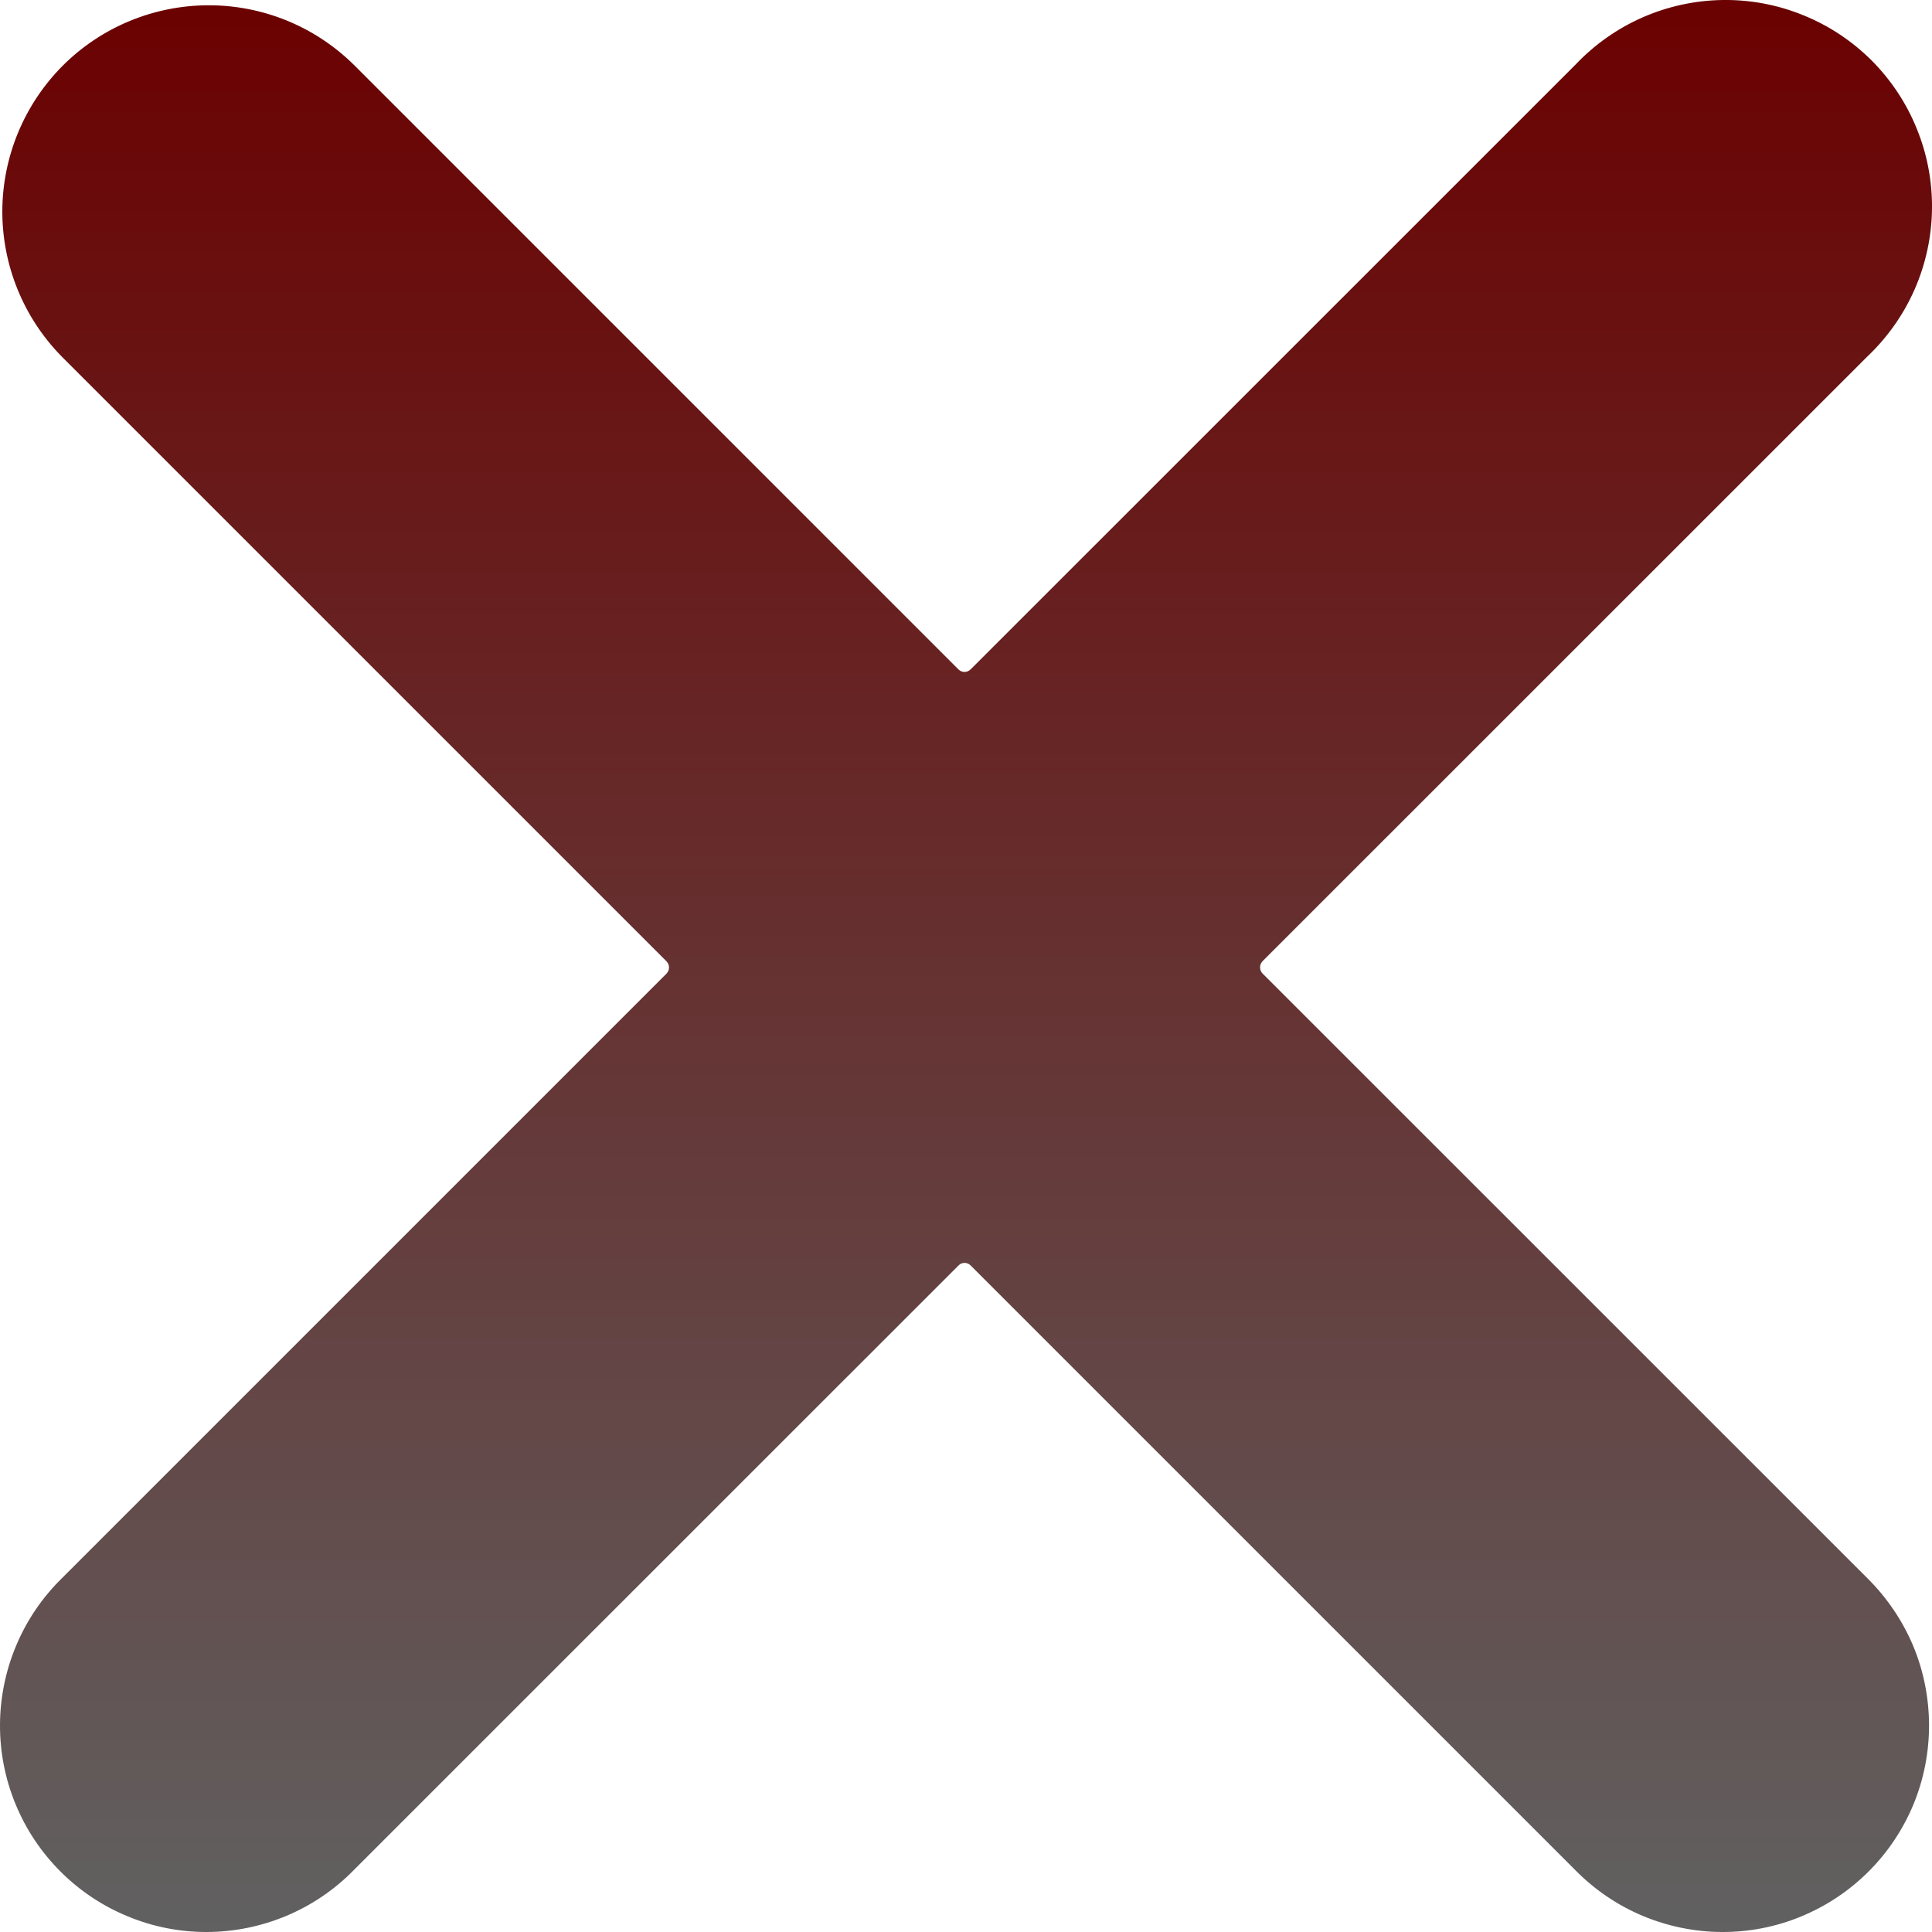 <svg width="15" height="15" viewBox="0 0 15 15" fill="none" xmlns="http://www.w3.org/2000/svg">
<path d="M12.233 0.501C12.38 0.346 12.557 0.221 12.753 0.135C12.949 0.049 13.161 0.003 13.375 0C13.589 -0.003 13.802 0.037 14 0.118C14.199 0.198 14.379 0.318 14.531 0.469C14.682 0.621 14.802 0.801 14.882 1C14.963 1.198 15.003 1.411 15 1.625C14.997 1.839 14.951 2.051 14.865 2.247C14.779 2.443 14.654 2.62 14.499 2.767L9.802 7.463C9.796 7.47 9.791 7.477 9.788 7.485C9.785 7.493 9.783 7.502 9.783 7.511C9.783 7.52 9.785 7.528 9.788 7.536C9.791 7.544 9.796 7.552 9.802 7.558L14.499 12.254C14.649 12.403 14.769 12.579 14.852 12.774C14.934 12.969 14.976 13.179 14.977 13.39C14.978 13.602 14.937 13.812 14.857 14.007C14.776 14.203 14.658 14.38 14.508 14.53C14.358 14.68 14.181 14.798 13.985 14.879C13.79 14.96 13.58 15.001 13.368 15C13.157 14.999 12.947 14.956 12.752 14.874C12.557 14.792 12.381 14.672 12.232 14.521L7.536 9.825C7.53 9.819 7.523 9.814 7.514 9.81C7.506 9.807 7.498 9.805 7.489 9.805C7.48 9.805 7.471 9.807 7.463 9.81C7.455 9.814 7.448 9.819 7.442 9.825L2.745 14.521C2.597 14.672 2.42 14.792 2.225 14.874C2.03 14.956 1.821 14.999 1.609 15C1.398 15.001 1.188 14.96 0.993 14.879C0.797 14.799 0.619 14.68 0.47 14.531C0.32 14.381 0.201 14.203 0.121 14.008C0.04 13.812 -0.001 13.602 1.25276e-05 13.391C0.001 13.179 0.044 12.97 0.126 12.775C0.208 12.58 0.328 12.403 0.479 12.255L5.175 7.559C5.181 7.552 5.186 7.545 5.189 7.537C5.193 7.529 5.194 7.52 5.194 7.511C5.194 7.502 5.193 7.494 5.189 7.486C5.186 7.478 5.181 7.47 5.175 7.464L0.479 2.768C0.182 2.466 0.017 2.06 0.018 1.637C0.02 1.214 0.189 0.809 0.487 0.51C0.786 0.211 1.191 0.043 1.614 0.041C2.037 0.039 2.443 0.204 2.745 0.501L7.441 5.197C7.447 5.203 7.455 5.208 7.463 5.212C7.471 5.215 7.48 5.217 7.488 5.217C7.497 5.217 7.506 5.215 7.514 5.212C7.522 5.208 7.529 5.203 7.536 5.197L12.233 0.501Z" fill="url(#paint0_linear_2575_11888)"/>
<defs>
<linearGradient id="paint0_linear_2575_11888" x1="7.5" y1="0" x2="7.5" y2="15" gradientUnits="userSpaceOnUse">
<stop stop-color="#6B0101"/>
<stop offset="1" stop-color="#616161"/>
</linearGradient>
</defs>
</svg>
